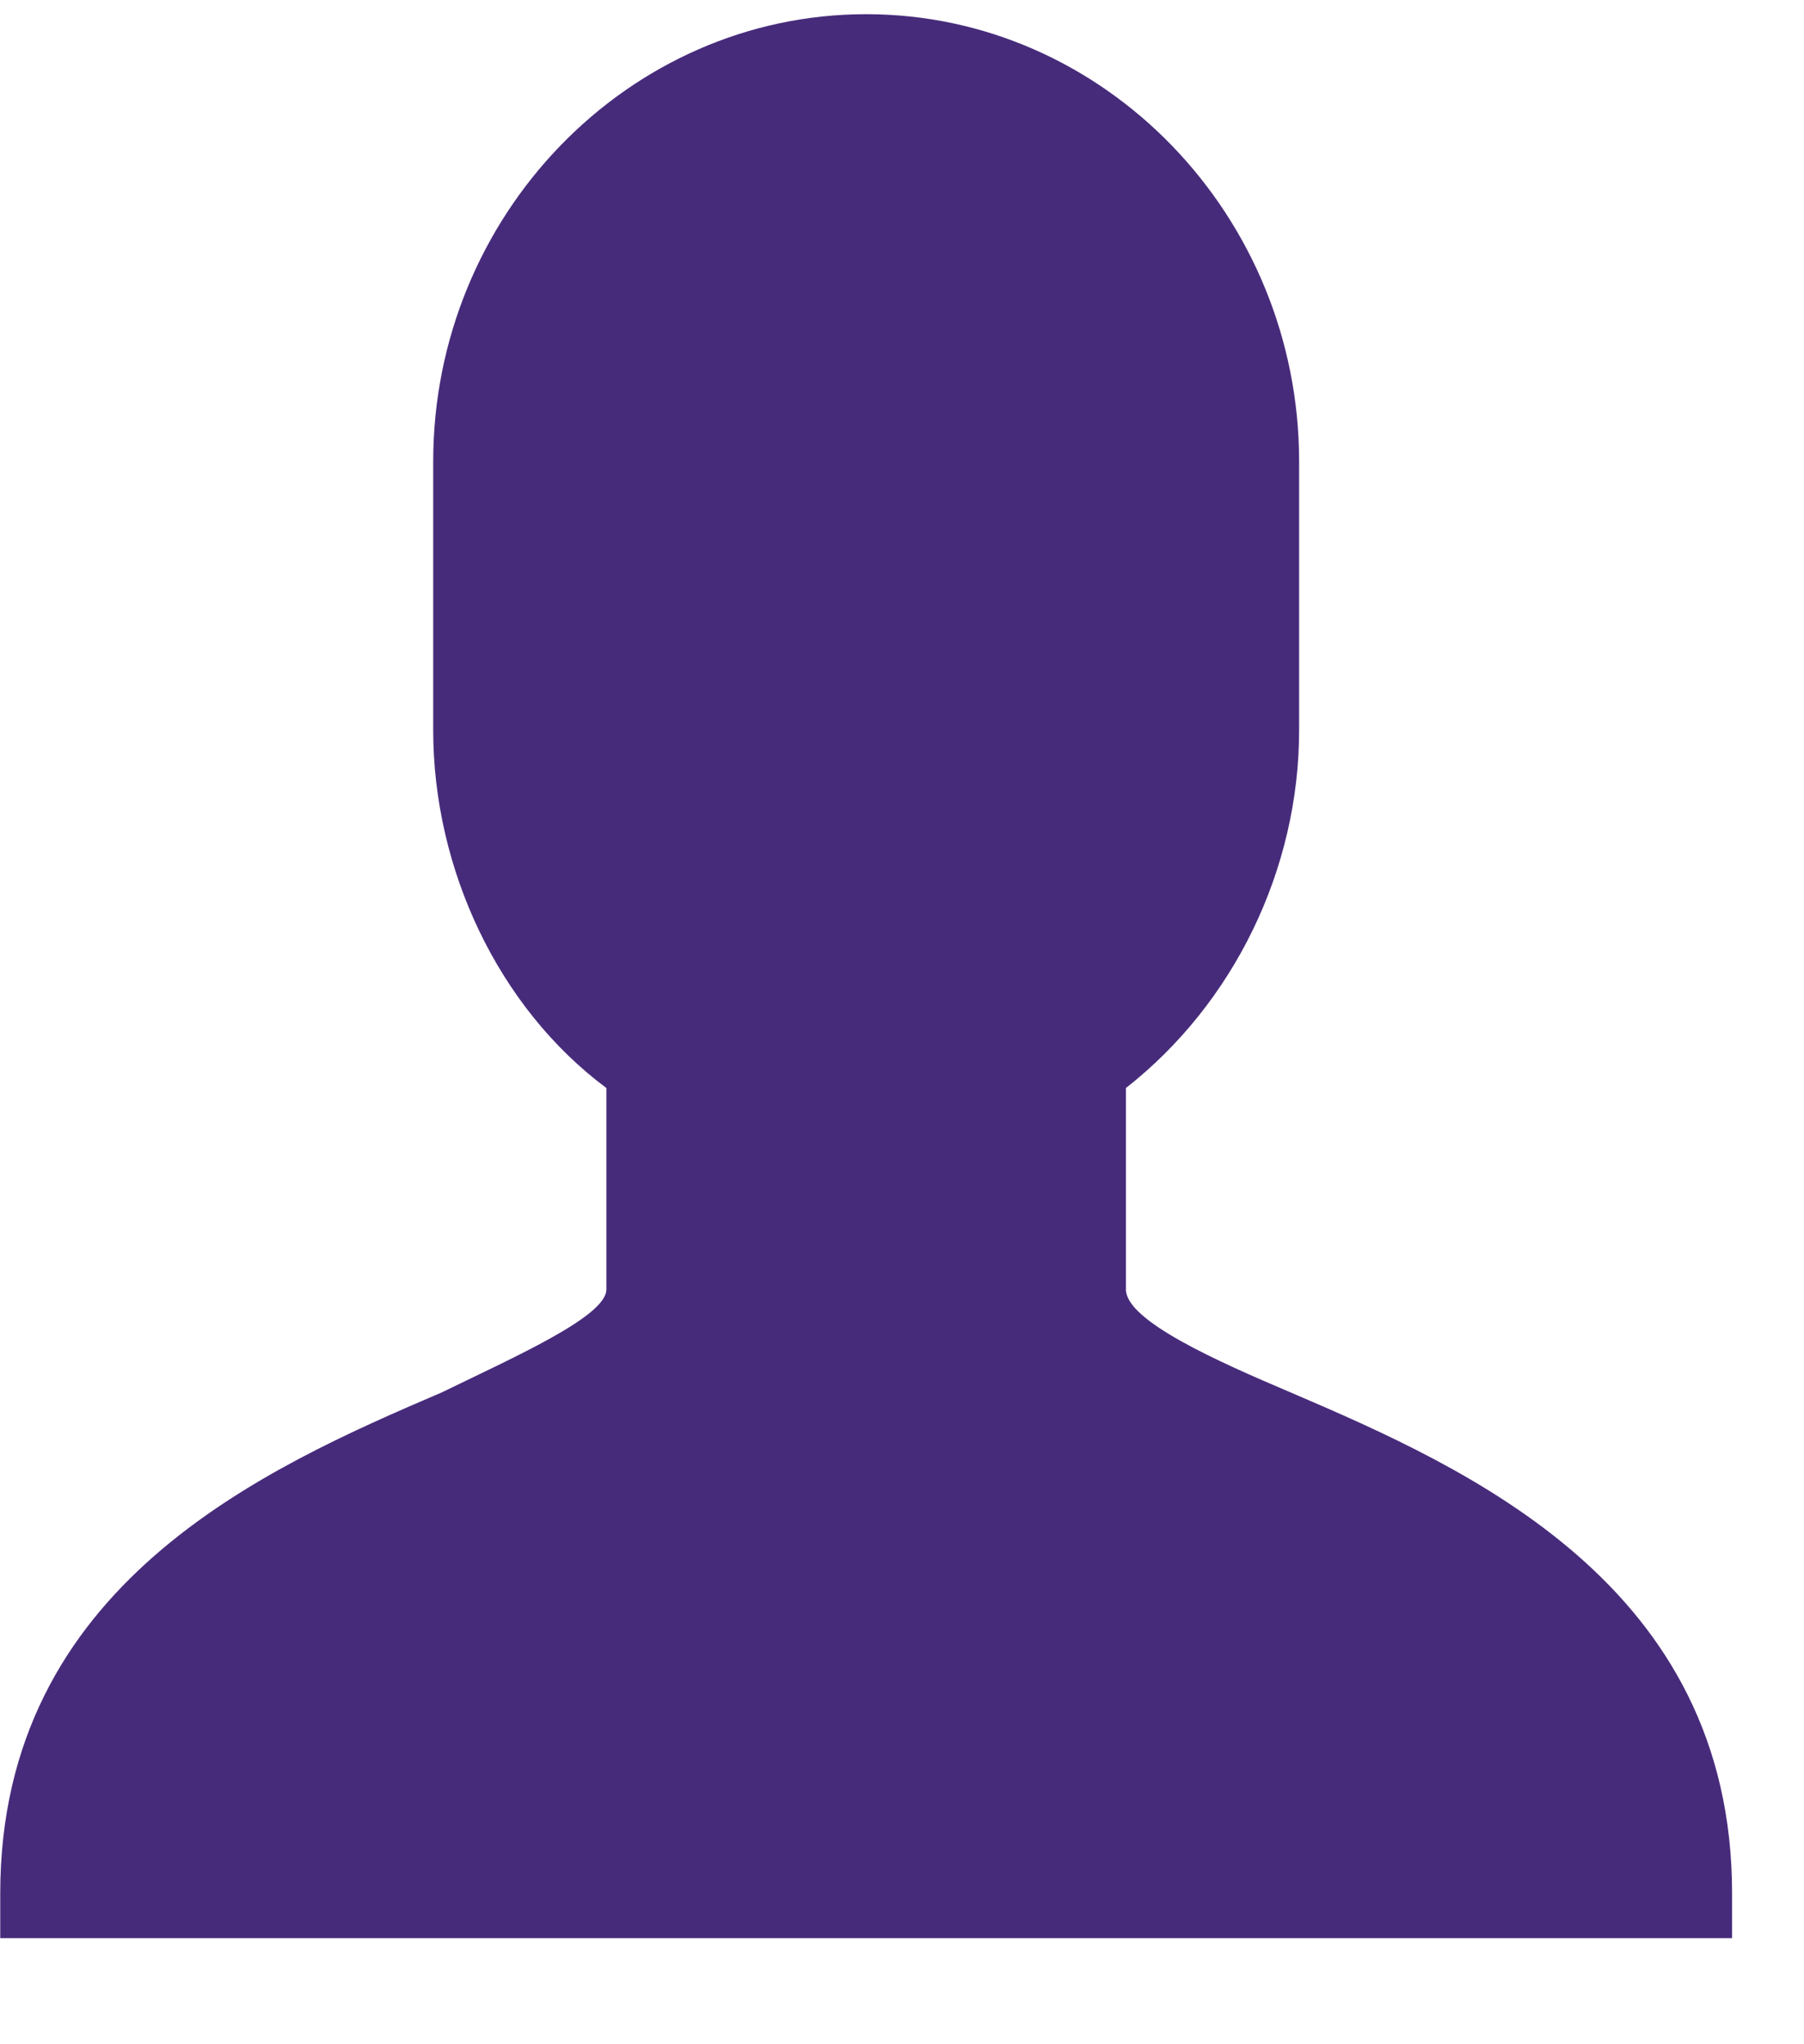 <svg width="15" height="17" viewBox="0 0 15 17" fill="none" xmlns="http://www.w3.org/2000/svg">
<path d="M10.73 11.579C10.118 11.319 9.362 10.983 9.362 10.723V9.048C10.262 8.342 10.802 7.226 10.802 6.072V3.839C10.802 1.793 9.182 0.118 7.202 0.118C5.222 0.118 3.602 1.793 3.602 3.839V6.072C3.602 7.226 4.142 8.378 5.042 9.048V10.723C5.042 10.947 4.285 11.281 3.674 11.579C2.199 12.211 0.002 13.179 0.002 15.746V16.118H14.402V15.746C14.402 13.179 12.205 12.211 10.73 11.579Z" fill="#472B7B"/>
</svg>
